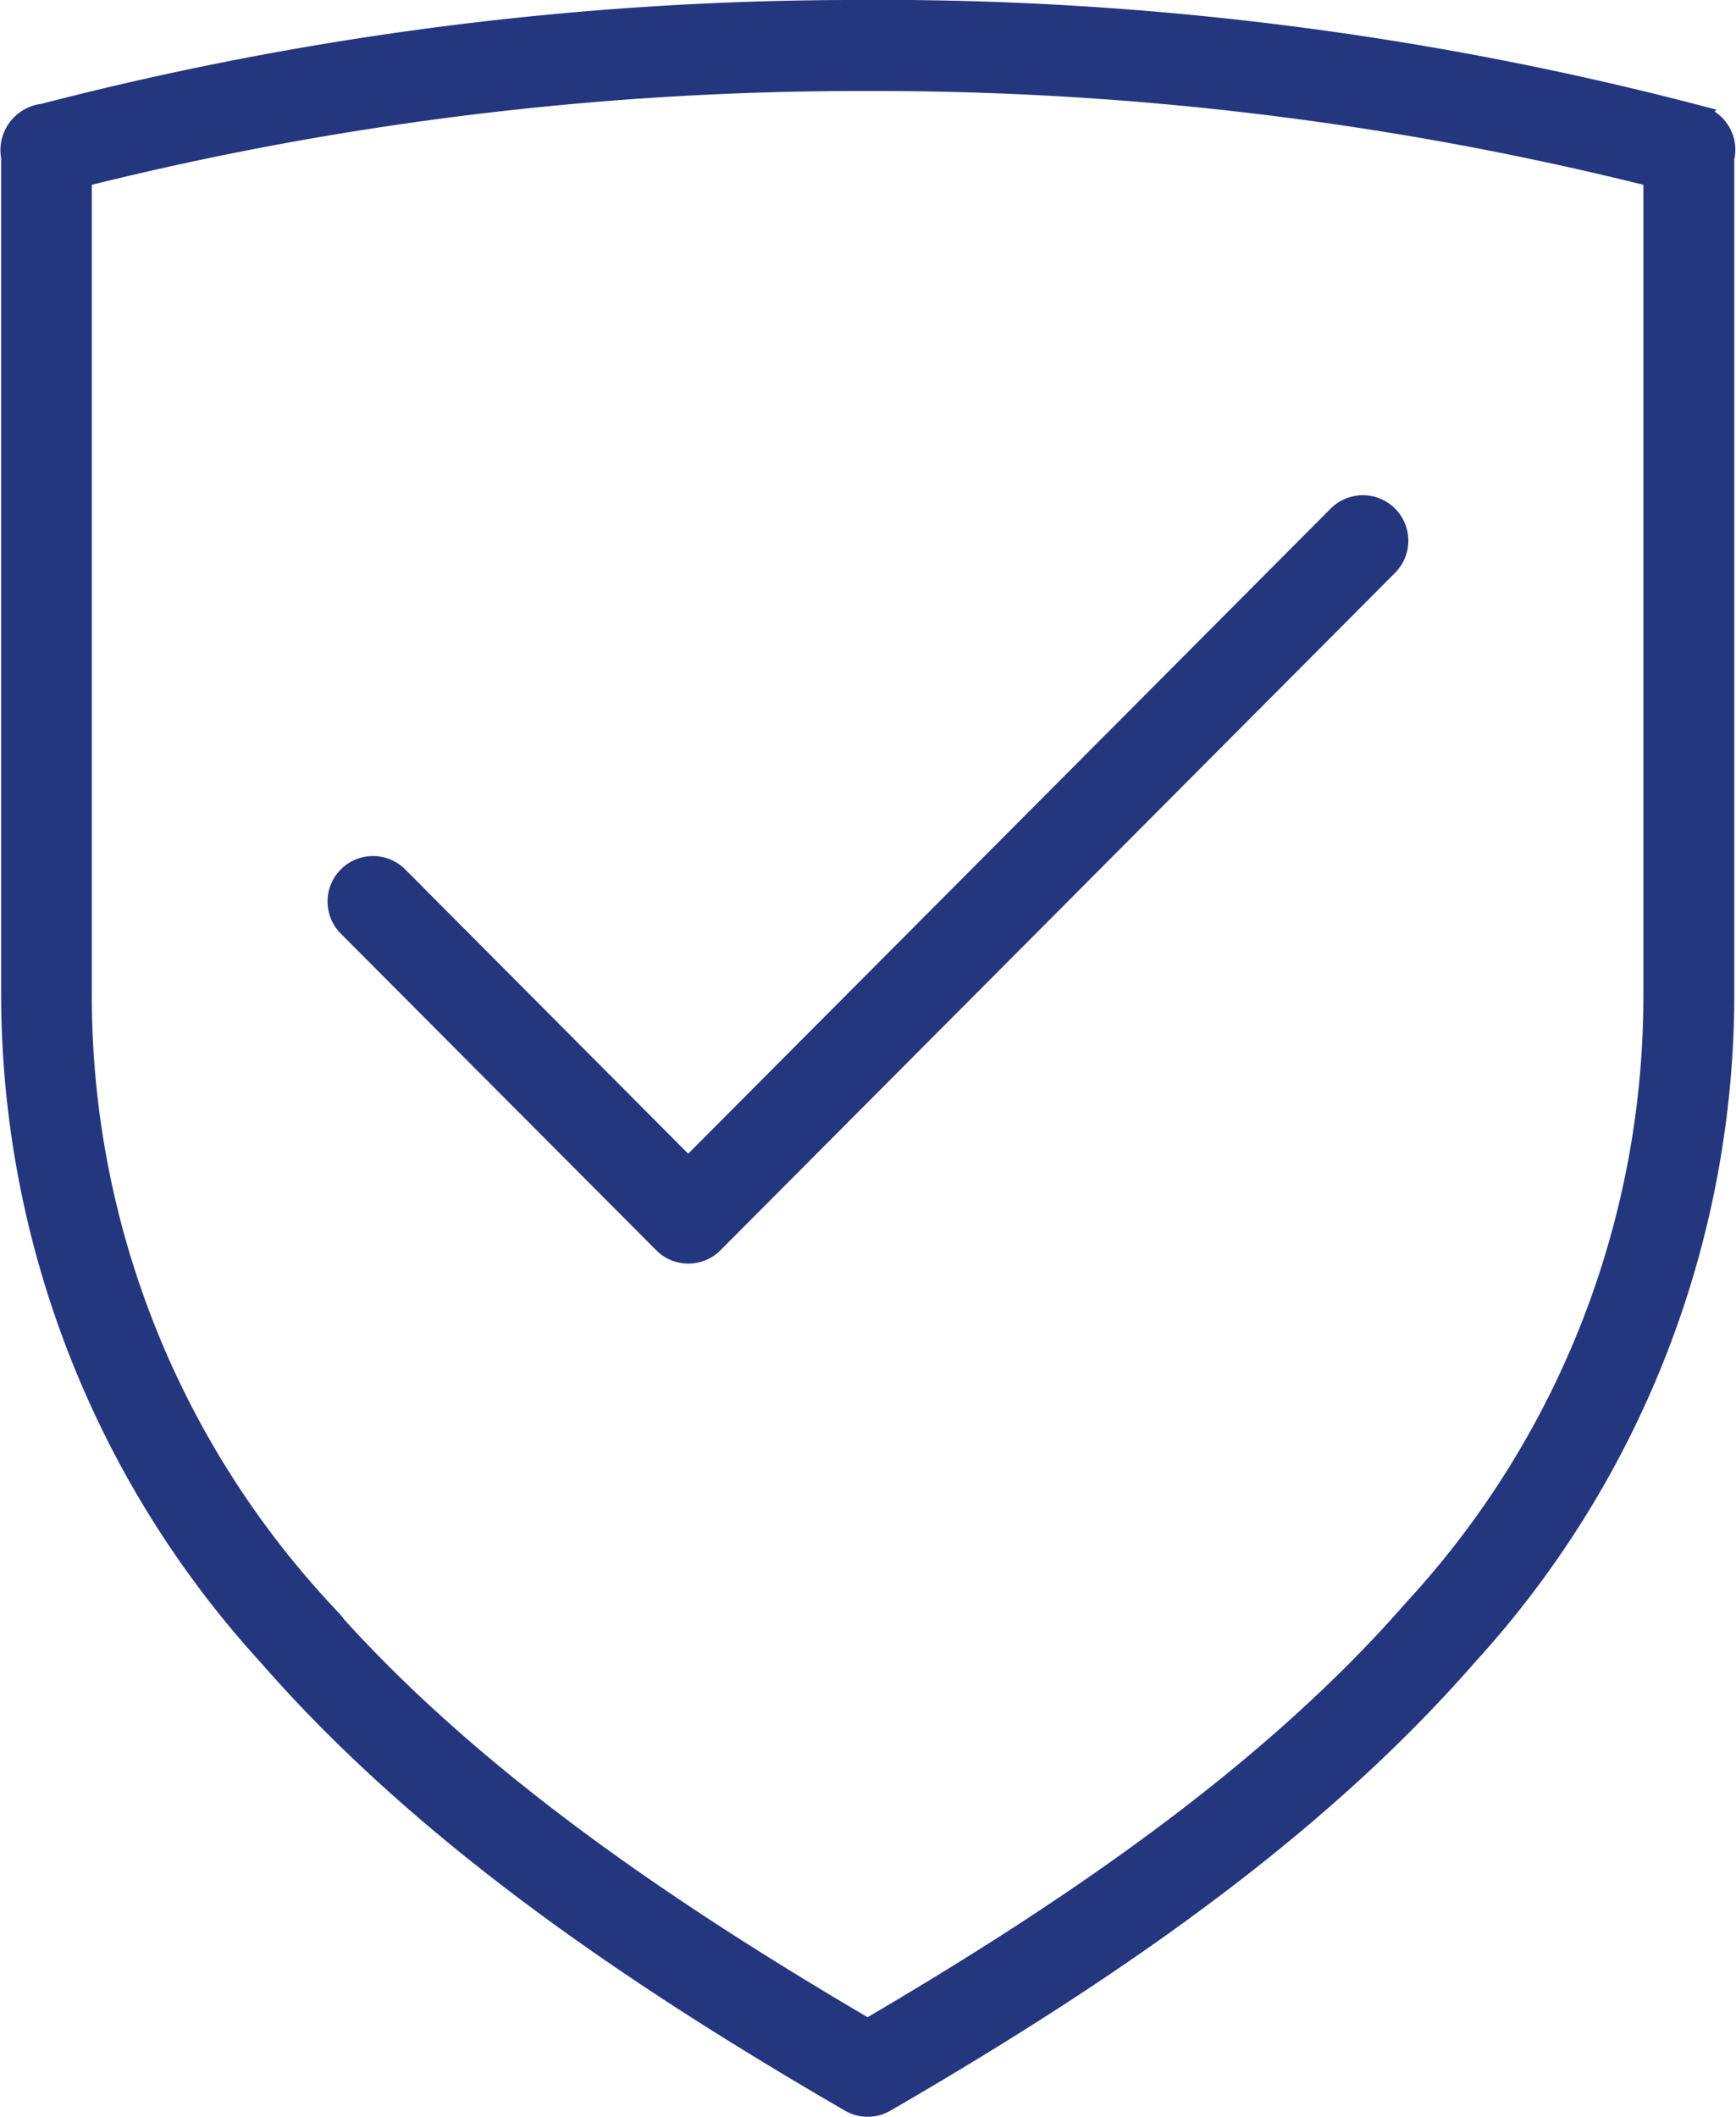 <svg xmlns="http://www.w3.org/2000/svg" width="45.527" height="55.512" viewBox="0 0 45.527 55.512">
  <path id="gwarancja" d="M154.807,165.176h-.1a85.021,85.021,0,0,0-21.531,2.719.975.975,0,0,0-.851,1.159V190.98a25.731,25.731,0,0,0,6.739,17.364c4.076,4.673,9.544,8.389,15.266,11.706a.937.937,0,0,0,.941,0c5.722-3.317,11.191-7.032,15.267-11.706a25.731,25.731,0,0,0,6.739-17.364v-21.9a.944.944,0,0,0-.674-1.139l-.029-.008a84.894,84.894,0,0,0-21.73-2.76h-.034Zm-.019,1.887h.005a83.968,83.968,0,0,1,20.6,2.513v21.4a23.673,23.673,0,0,1-6.273,16.12c-3.738,4.286-8.863,7.813-14.322,11.01-5.458-3.2-10.583-6.723-14.321-11.01a23.675,23.675,0,0,1-6.274-16.12v-21.4a83.942,83.942,0,0,1,20.574-2.513h.013Zm12.965,11.1a.939.939,0,0,0-.646.287l-17.014,17.08-7.6-7.634a.942.942,0,1,0-1.331,1.335l8.271,8.3a.938.938,0,0,0,1.329,0l17.68-17.75a.944.944,0,0,0-.685-1.621Z" transform="translate(-132.045 -164.926)" fill="#24367e" stroke="#24367e" stroke-width="0.5"/>
</svg>
